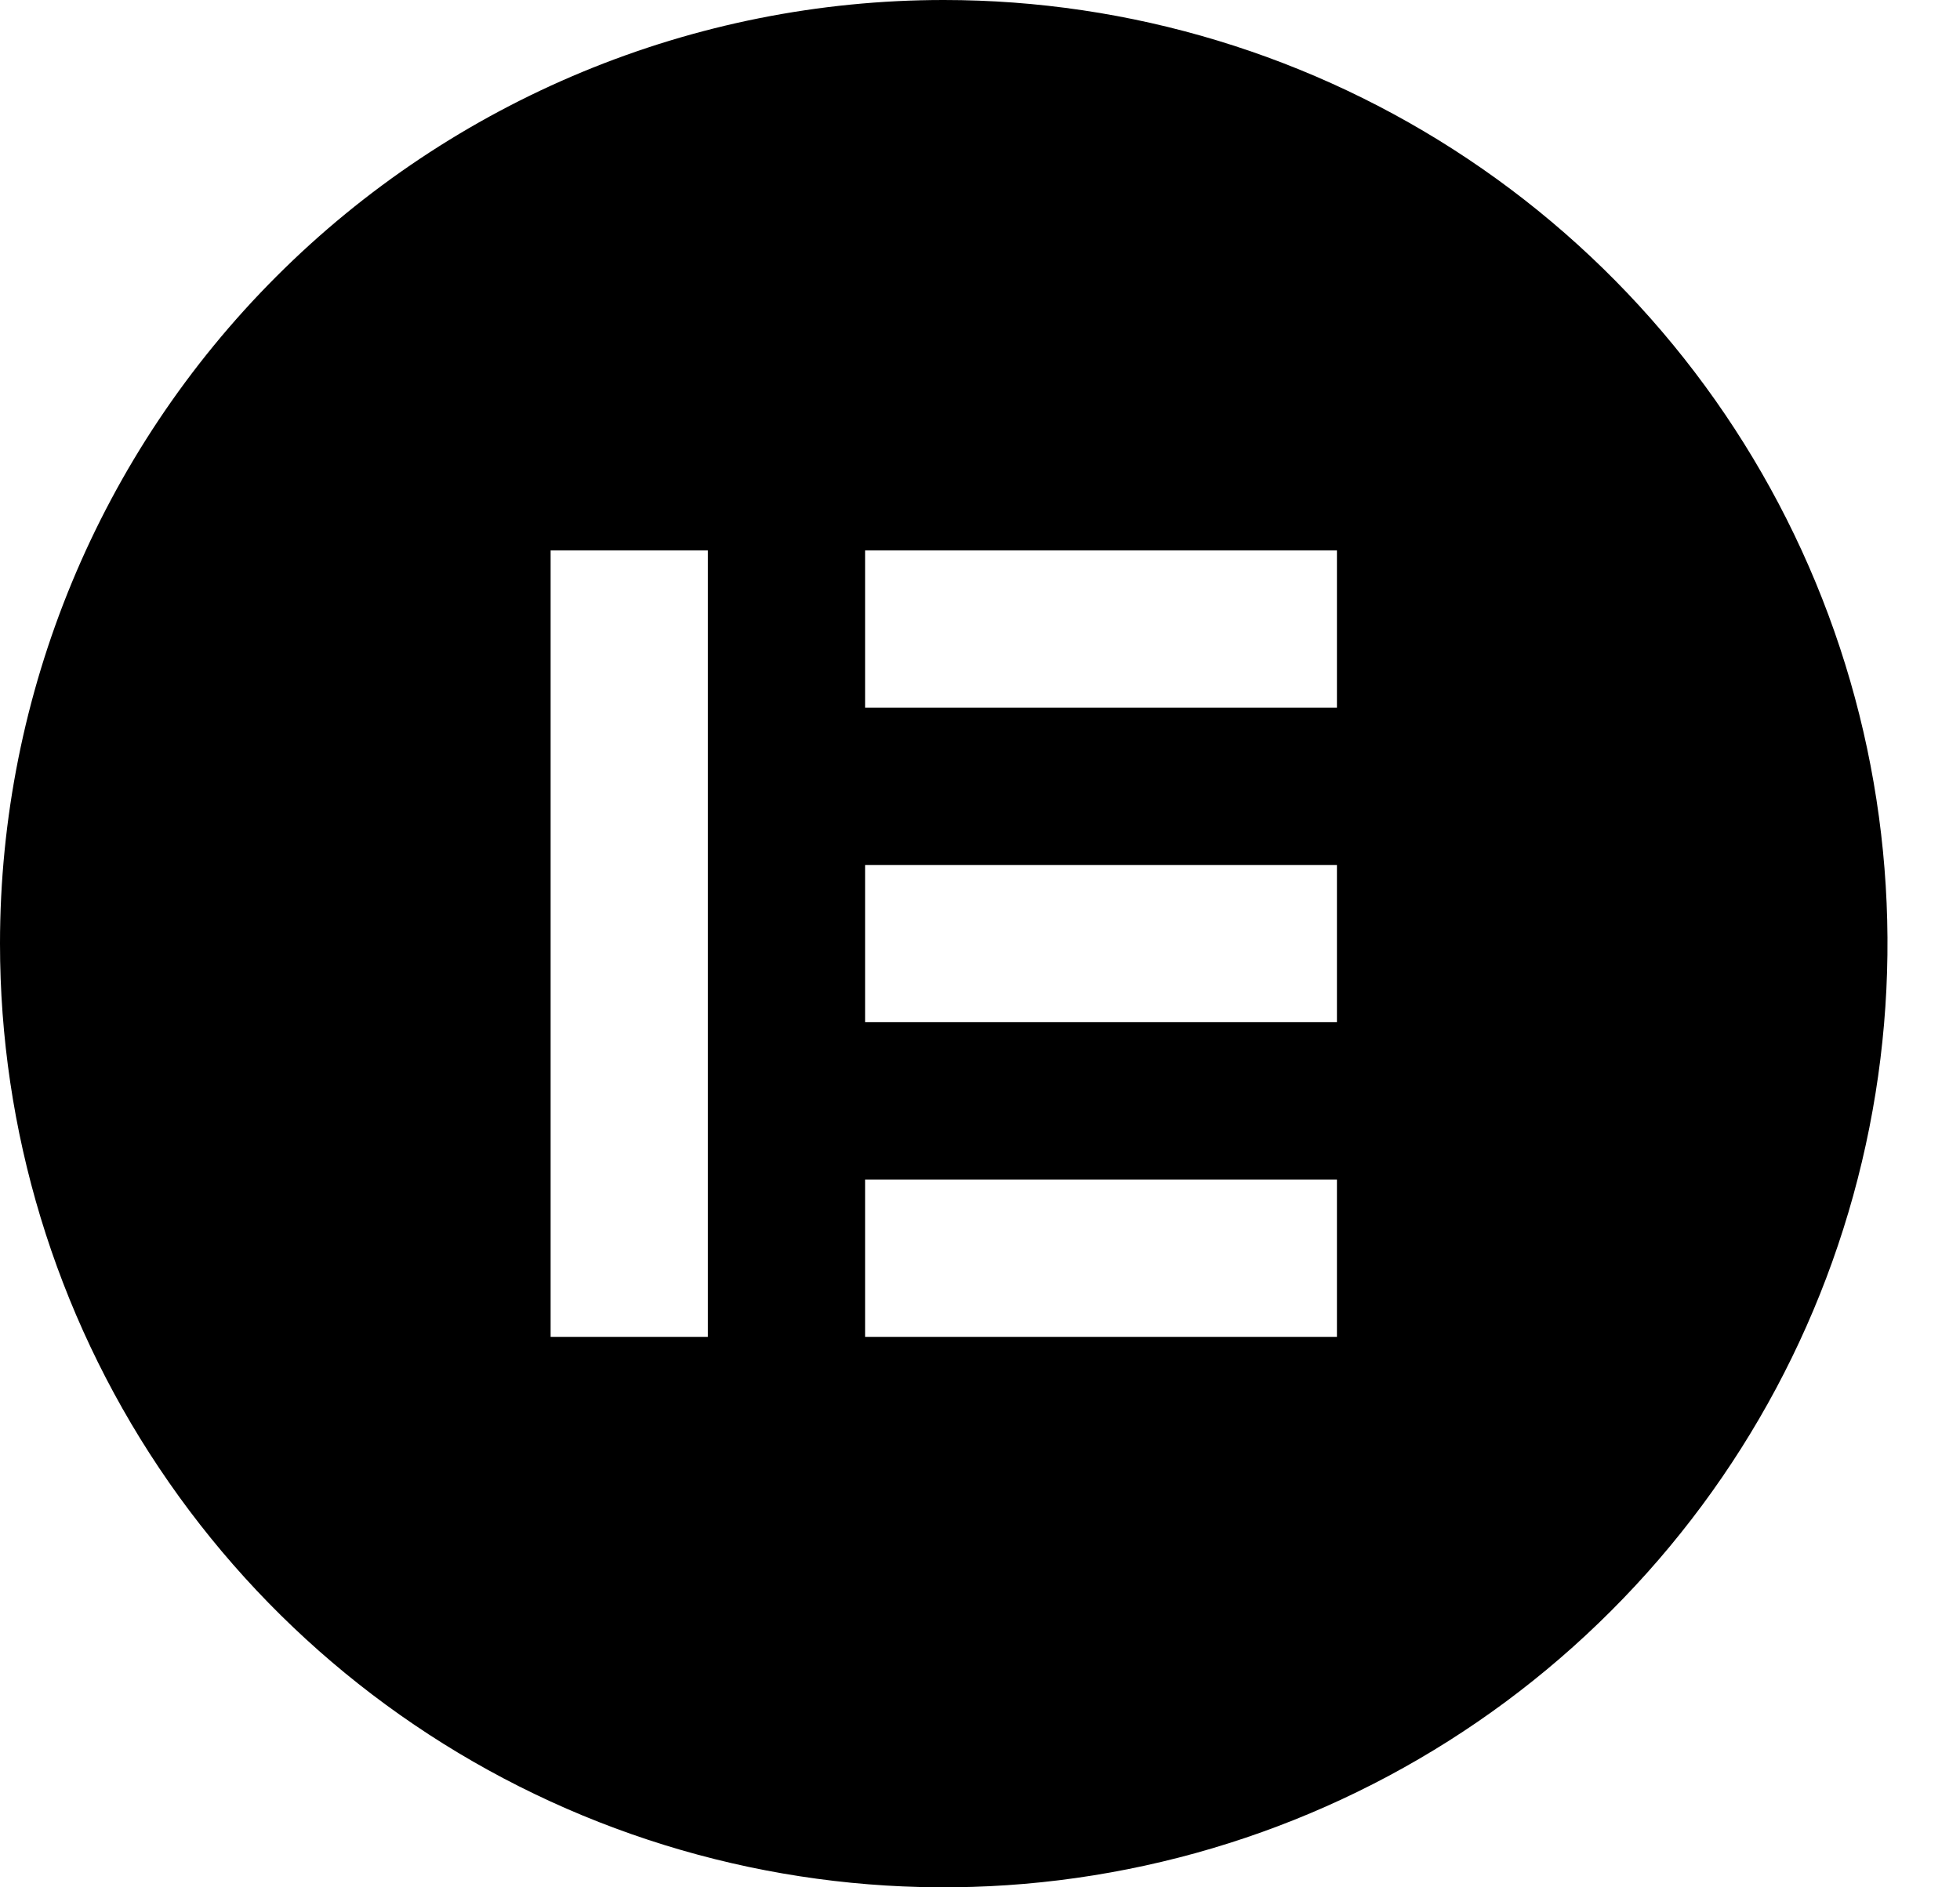 <svg width="27" height="26" viewBox="0 0 27 26" fill="none" xmlns="http://www.w3.org/2000/svg">
<path fill-rule="evenodd" clip-rule="evenodd" d="M2.191 20.222C0.762 18.085 0 15.571 0 13C0 9.552 1.37 6.246 3.808 3.808C6.246 1.37 9.553 0 13.001 0C15.572 0 18.085 0.762 20.223 2.191C22.361 3.619 24.028 5.65 25.012 8.025C25.996 10.4 26.253 13.014 25.751 15.536C25.25 18.058 24.012 20.374 22.193 22.192C20.375 24.011 18.059 25.249 15.537 25.75C13.015 26.252 10.401 25.994 8.025 25.01C5.65 24.026 3.62 22.36 2.191 20.222ZM9.751 7.583H7.585V18.417H9.751V7.583ZM18.417 7.583H11.917V9.749H18.417V7.583ZM18.417 11.916H11.917V14.082H18.417V11.916ZM18.417 16.25H11.917V18.417H18.417V16.25Z" fill="black"/>
</svg>
